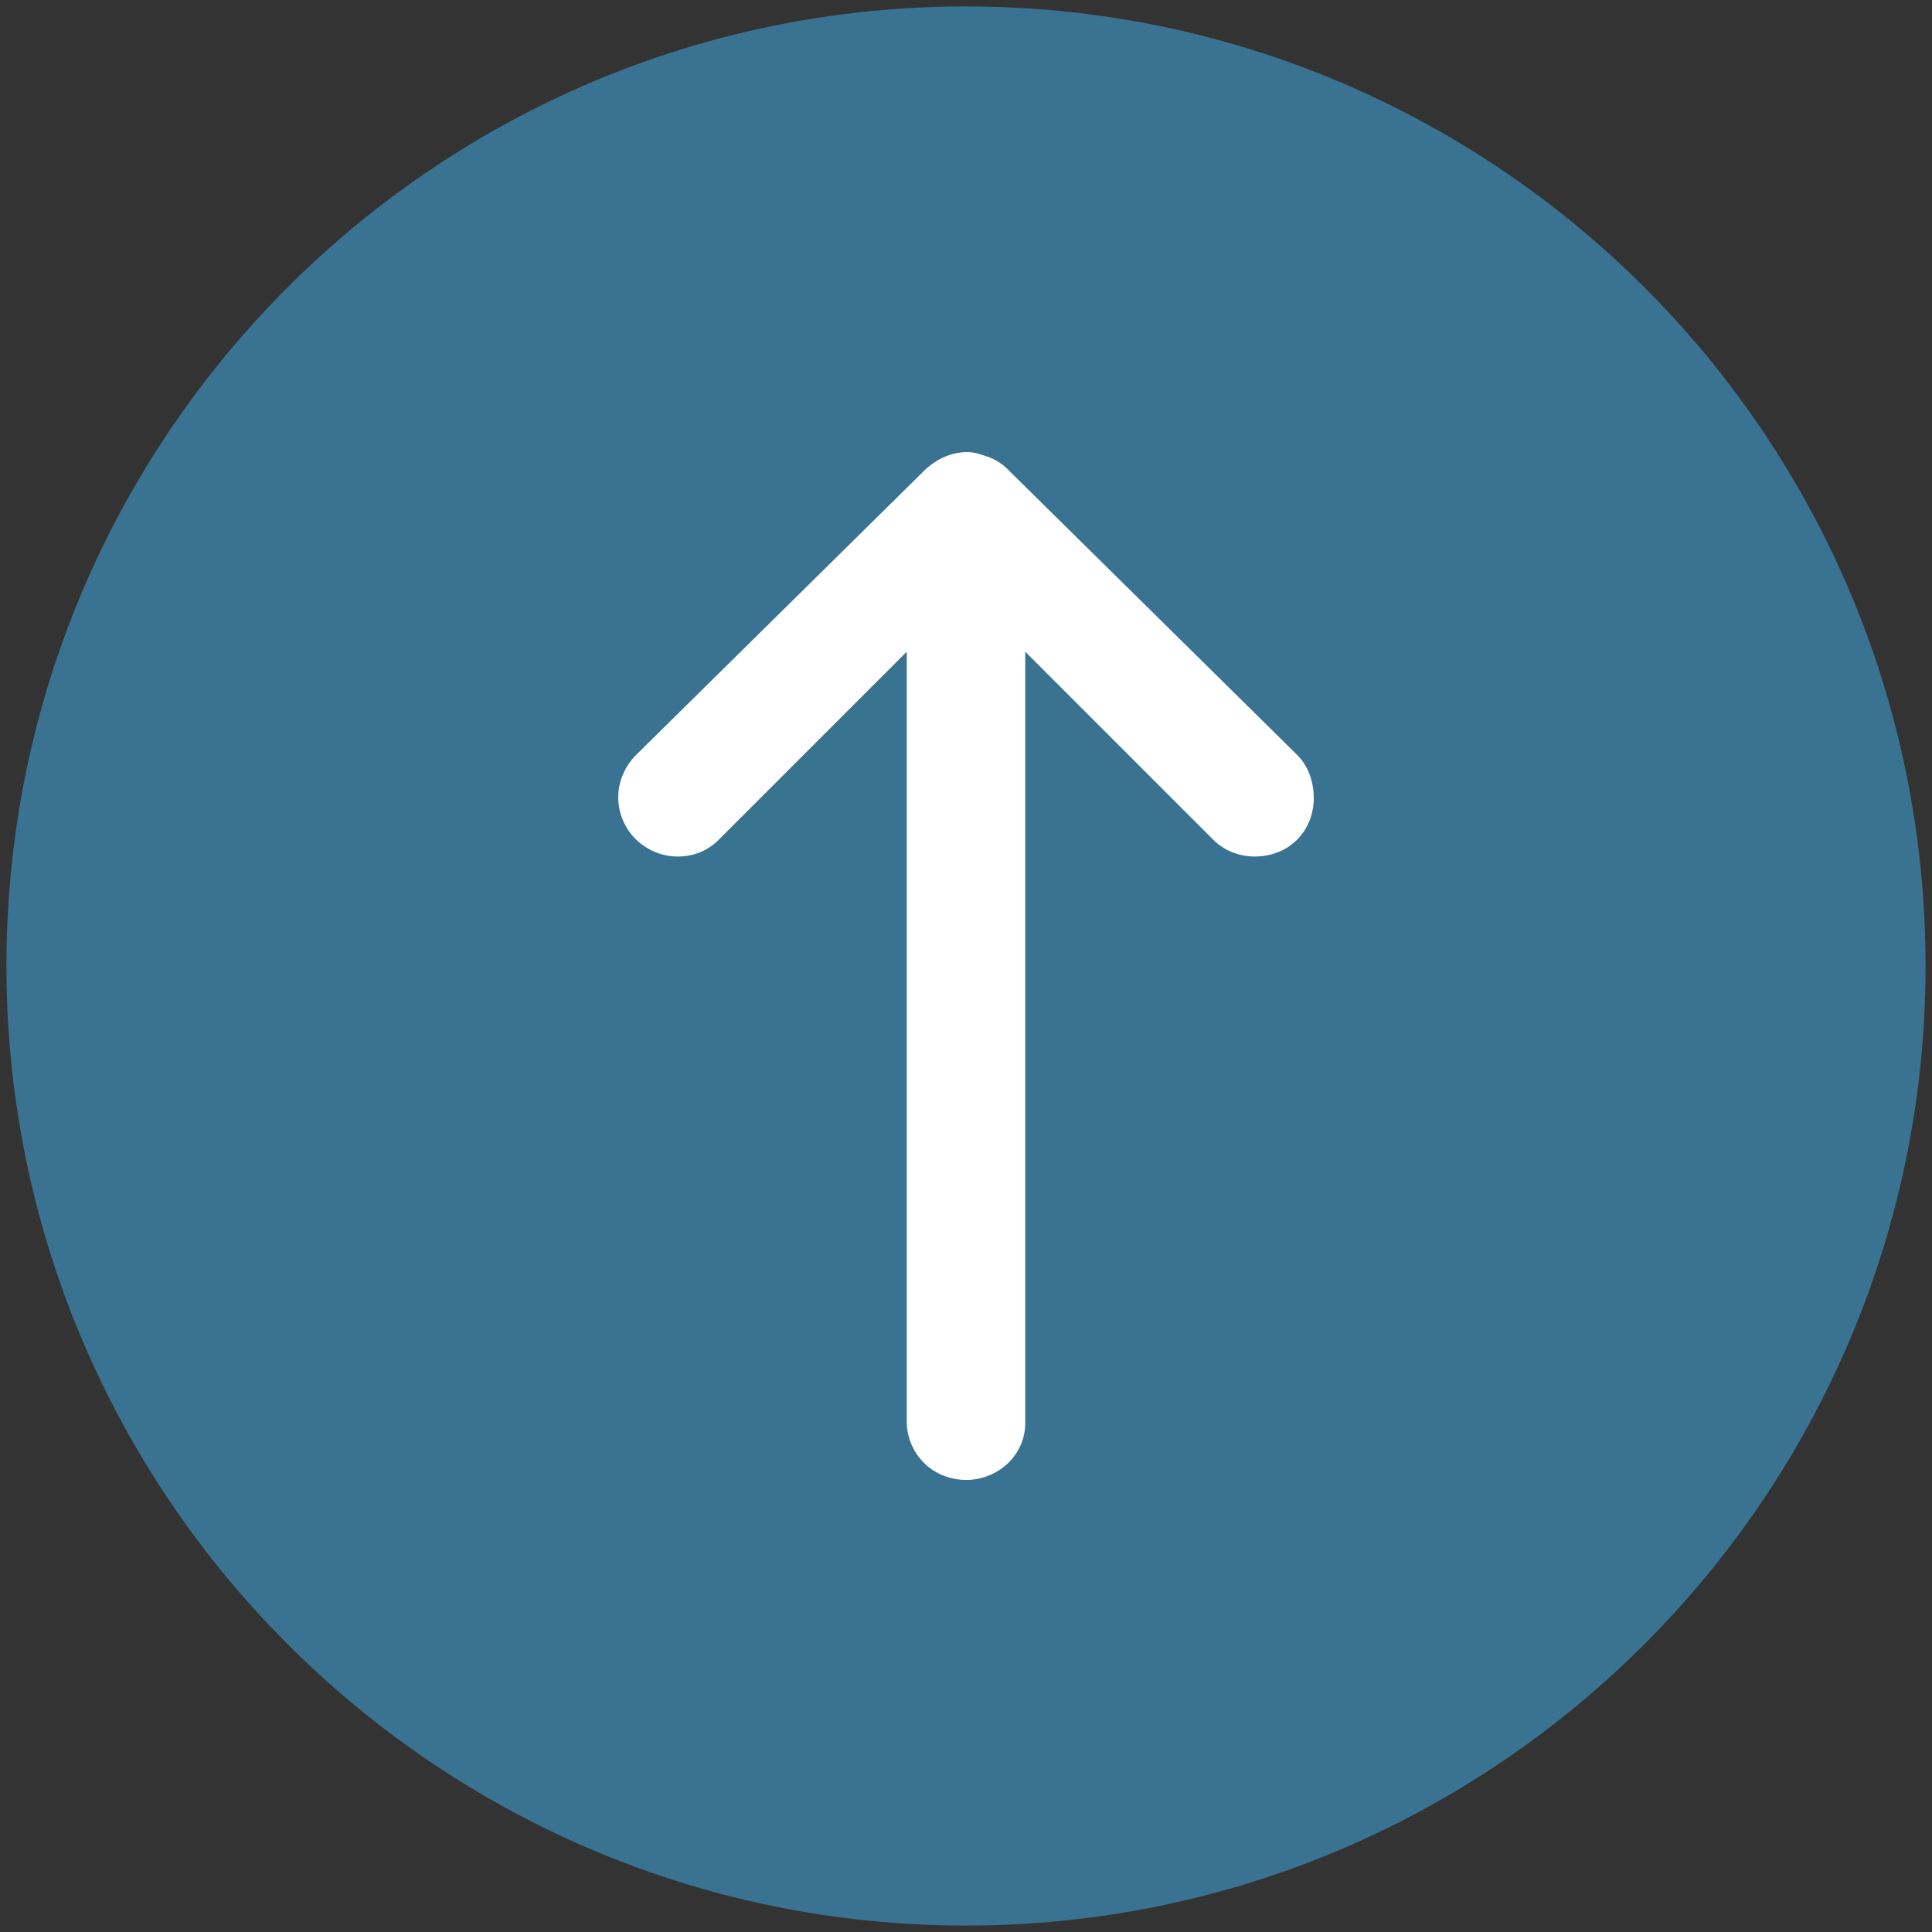 <?xml version="1.0" encoding="utf-8"?>
<!-- Generator: Adobe Illustrator 27.6.1, SVG Export Plug-In . SVG Version: 6.00 Build 0)  -->
<svg version="1.1" id="Calque_1" xmlns="http://www.w3.org/2000/svg" xmlns:xlink="http://www.w3.org/1999/xlink" x="0px" y="0px"
	 viewBox="0 0 150 150" style="enable-background:new 0 0 150 150;" xml:space="preserve">
<rect x="0" y="0" width="150" height="150" fill="#333333" stroke="none"/>
<style type="text/css">
	.st0{fill:#397391;}
	.st1{fill:#FFFFFF;}
	.st2{fill:#8EC8CE;}
	.st3{fill:#A5DBDB;}
	.st4{fill:#F9EAE1;}
	.st5{fill:#E2D2C9;}
	.st6{fill:#77ABBA;}
	.st7{fill:#FFFFFF;stroke:#FFFFFF;stroke-width:1.88;stroke-miterlimit:10;}
	.st8{fill:none;stroke:#FFFFFF;stroke-width:3;stroke-miterlimit:10;}
	.st9{fill:#FFFFFF;stroke:#FFFFFF;stroke-width:3;stroke-miterlimit:10;}
	.st10{fill:none;stroke:#FFFFFF;stroke-width:3;stroke-linecap:round;stroke-linejoin:round;stroke-miterlimit:10;}
	.st11{fill:#FFFFFF;stroke:#0E0E09;stroke-width:2.236;stroke-linecap:round;stroke-linejoin:round;stroke-miterlimit:10;}
	.st12{fill:#FFFFFF;stroke:#0E0E09;stroke-width:2.208;stroke-miterlimit:10;}
	.st13{fill:none;stroke:#0E0E09;stroke-width:3.32;stroke-linecap:round;stroke-linejoin:round;stroke-miterlimit:10;}
	.st14{fill:#0E0E09;}
	.st15{fill:#0E0E09;stroke:#FFFFFF;stroke-width:3;stroke-miterlimit:10;}
</style>
<path class="st0" d="M75,149.5c41.1,0,74.5-33.4,74.5-74.5c0-41.2-33.4-74.5-74.5-74.5S0.5,33.8,0.5,75
	C0.5,116.1,33.9,149.5,75,149.5"/>
<path class="st1" d="M100.7,58.6L78.2,36.4l0,0c-0.4-0.4-0.9-0.7-1.4-0.9l0,0l0,0c-0.6-0.2-1.1-0.4-1.7-0.4l0,0l0,0c0,0,0,0,0,0l0,0
	v0c-1.2,0-2.3,0.5-3.2,1.3l0,0L49.4,58.6l0,0c-0.9,0.9-1.4,2.1-1.4,3.3c0,1.1,0.4,2.2,1.2,3.1l0,0l0.1,0.1l0,0l0,0
	c0.9,0.9,2.1,1.4,3.3,1.4c1.2,0,2.3-0.4,3.2-1.3l0,0l14.6-14.6v59.9l0,0c0.1,2.5,2.1,4.4,4.6,4.4l0.2,0l0,0c2.4-0.1,4.4-2,4.4-4.4
	l0,0V50.6l14.6,14.6l0,0c0.9,0.9,2.1,1.3,3.2,1.3c1.2,0,2.4-0.4,3.3-1.3l0,0l0,0c0.9-0.9,1.3-2.1,1.3-3.2
	C102,60.7,101.6,59.5,100.7,58.6z"/>
</svg>
